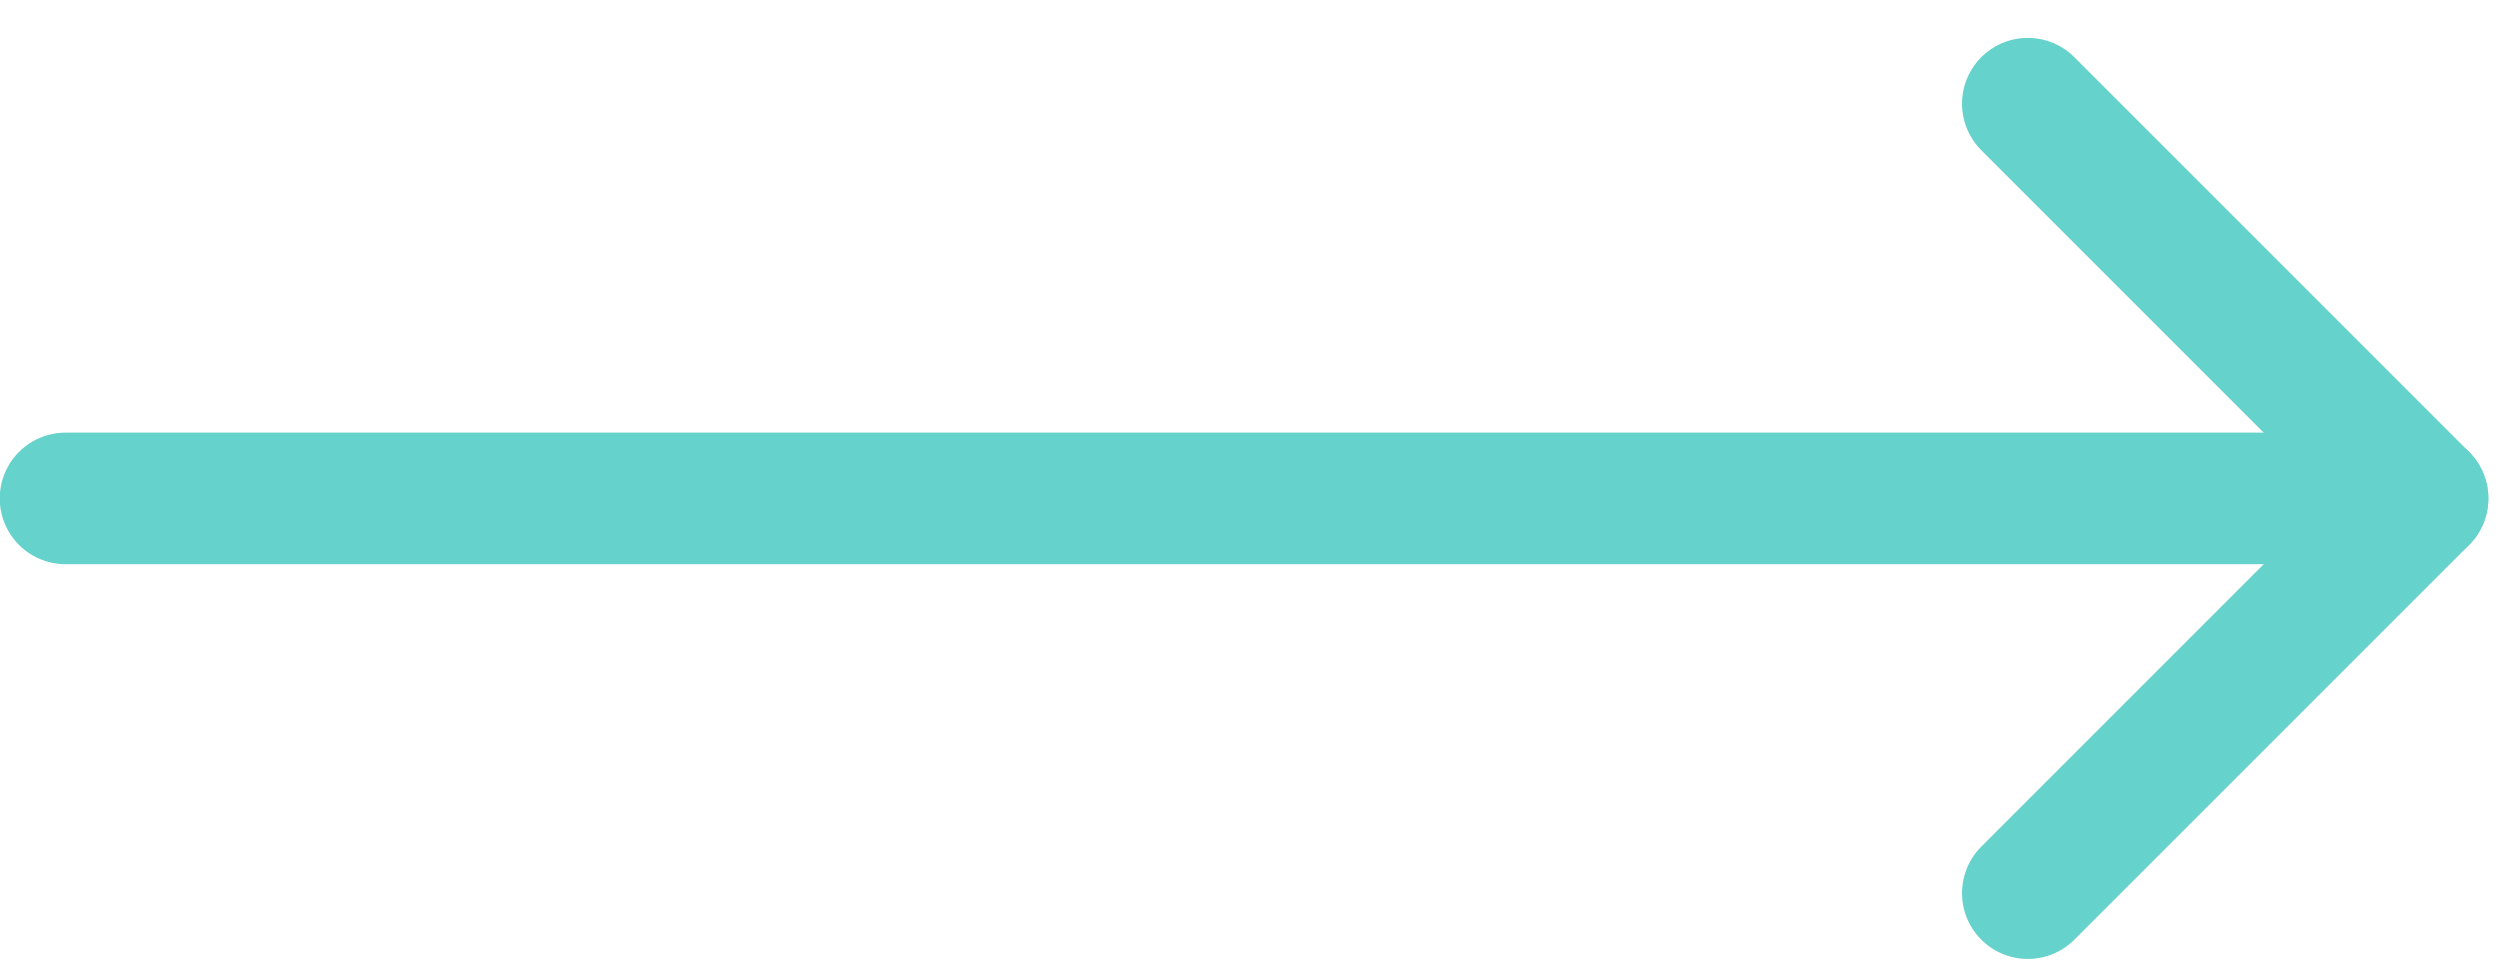 <svg width="57" height="22" viewBox="0 0 57 22" fill="none" xmlns="http://www.w3.org/2000/svg">
<path d="M1.494 11.364L55.234 11.364" stroke="#66D2CC" stroke-width="3" stroke-linecap="round" stroke-linejoin="round"/>
<path d="M46.234 2.364L55.234 11.364L46.234 20.364" stroke="#66D2CC" stroke-width="3" stroke-linecap="round" stroke-linejoin="round"/>
</svg>
